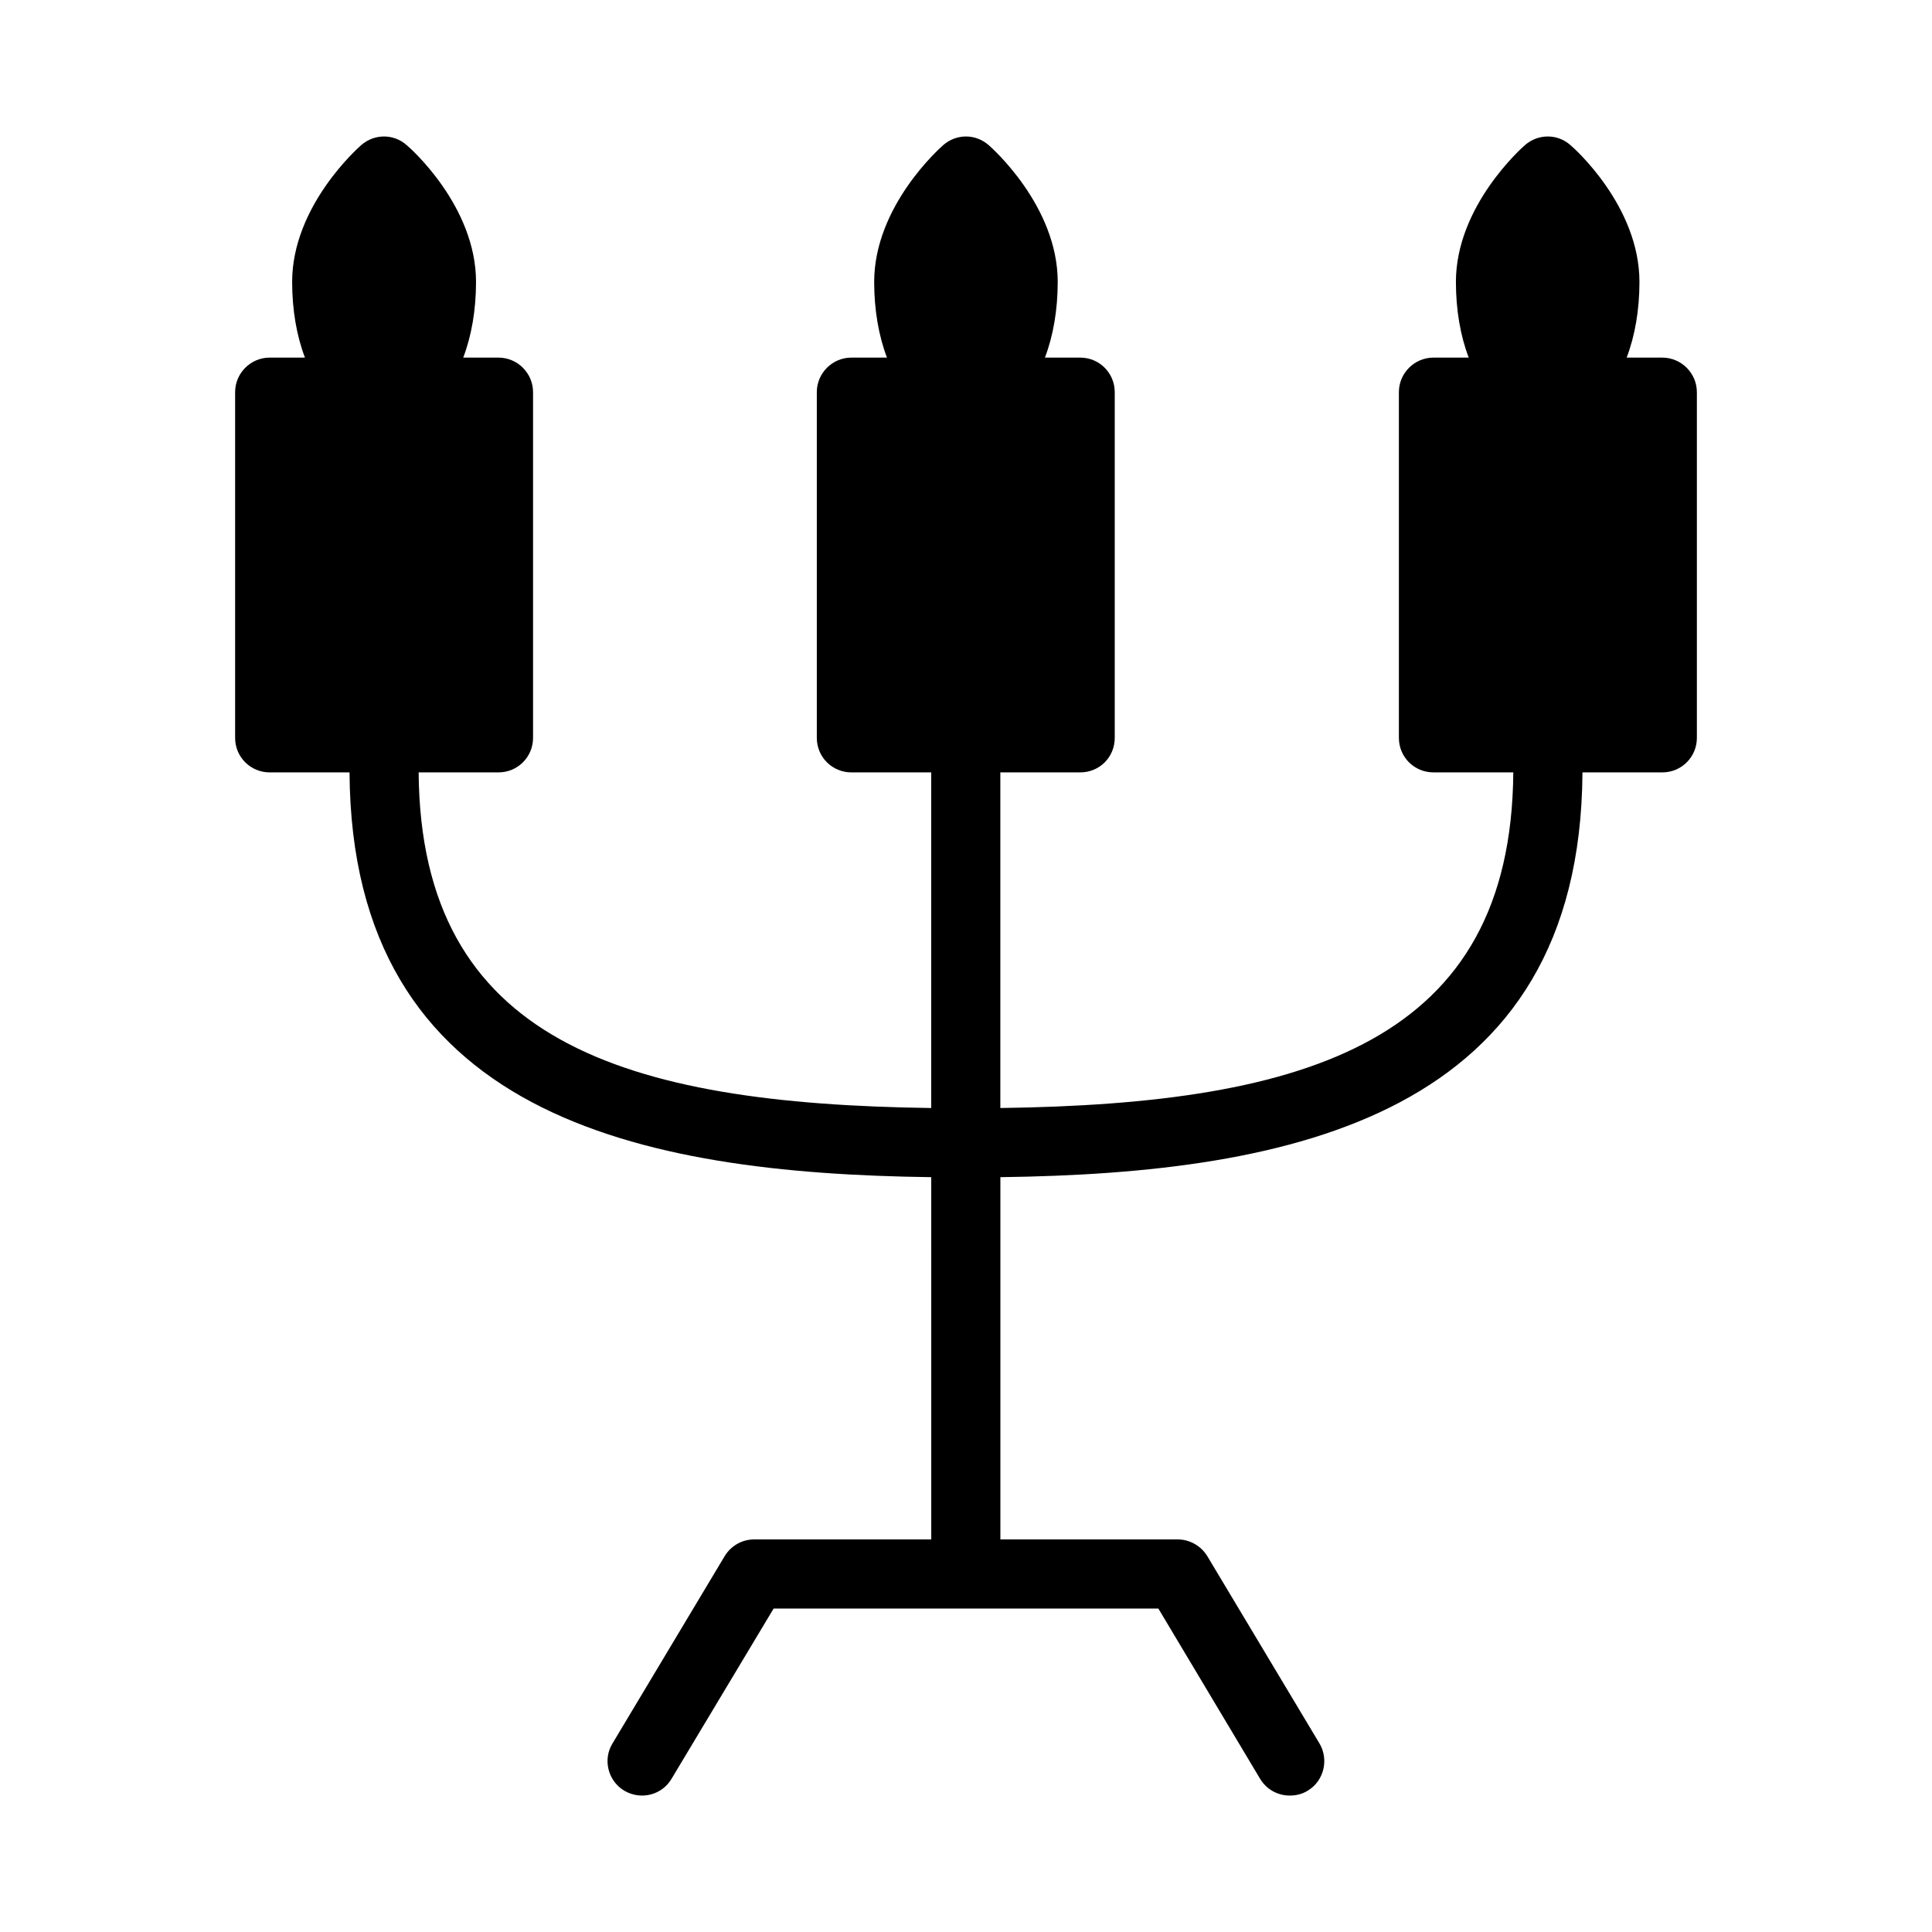 <?xml version="1.0" encoding="UTF-8"?>
<!-- Uploaded to: SVG Repo, www.svgrepo.com, Generator: SVG Repo Mixer Tools -->
<svg fill="#000000" width="800px" height="800px" version="1.1" viewBox="144 144 512 512" xmlns="http://www.w3.org/2000/svg">
 <path d="m593.69 247.93v91.602c0 5.129-4.121 9.16-9.16 9.16h-21.16c-0.551 90.961-76.762 106.26-154.26 107.27v96h46.992c3.207 0 6.231 1.738 7.879 4.488l29.68 49.559c2.566 4.305 1.191 9.984-3.113 12.547-1.465 0.918-3.113 1.285-4.762 1.285-3.113 0-6.137-1.559-7.879-4.492l-26.93-45.066h-101.96l-27.023 45.066c-2.566 4.398-8.152 5.773-12.551 3.207-4.305-2.566-5.769-8.242-3.113-12.547l29.68-49.559c1.648-2.75 4.582-4.488 7.879-4.488h46.902l-0.004-96c-77.402-1.008-153.62-16.305-154.16-107.27h-21.16c-5.039 0-9.16-4.031-9.16-9.16v-91.602c0-5.039 4.121-9.16 9.16-9.16h9.344c-2.199-5.769-3.391-12.641-3.391-20.059 0-20.152 17.59-35.633 18.32-36.273 3.481-3.023 8.609-3.023 12 0 0.824 0.641 18.41 16.121 18.41 36.273 0 7.422-1.191 14.289-3.391 20.059h9.344c5.039 0 9.16 4.121 9.16 9.16v91.602c0 5.129-4.121 9.16-9.16 9.16h-21.16c0.551 71.266 54.32 87.848 135.84 88.945v-88.945h-21.16c-5.039 0-9.16-4.031-9.16-9.16v-91.602c0-5.039 4.121-9.16 9.16-9.16h9.434c-2.199-5.769-3.391-12.641-3.391-20.059 0-20.152 17.586-35.633 18.32-36.273 3.481-3.023 8.52-3.023 12 0 0.734 0.641 18.32 16.121 18.32 36.273 0 7.422-1.191 14.289-3.391 20.059h9.344c5.129 0 9.16 4.121 9.16 9.16v91.602c0 5.129-4.031 9.16-9.16 9.16h-21.16v88.945c81.617-1.098 135.39-17.68 135.94-88.945h-21.16c-5.039 0-9.16-4.031-9.16-9.16v-91.602c0-5.039 4.121-9.16 9.16-9.16h9.344c-2.199-5.769-3.391-12.641-3.391-20.059 0-20.152 17.59-35.633 18.32-36.273 3.481-3.023 8.609-3.023 12 0 0.824 0.641 18.32 16.121 18.32 36.273 0 7.422-1.191 14.289-3.391 20.059h9.434c5.047 0 9.172 4.121 9.172 9.16z"/>
</svg>